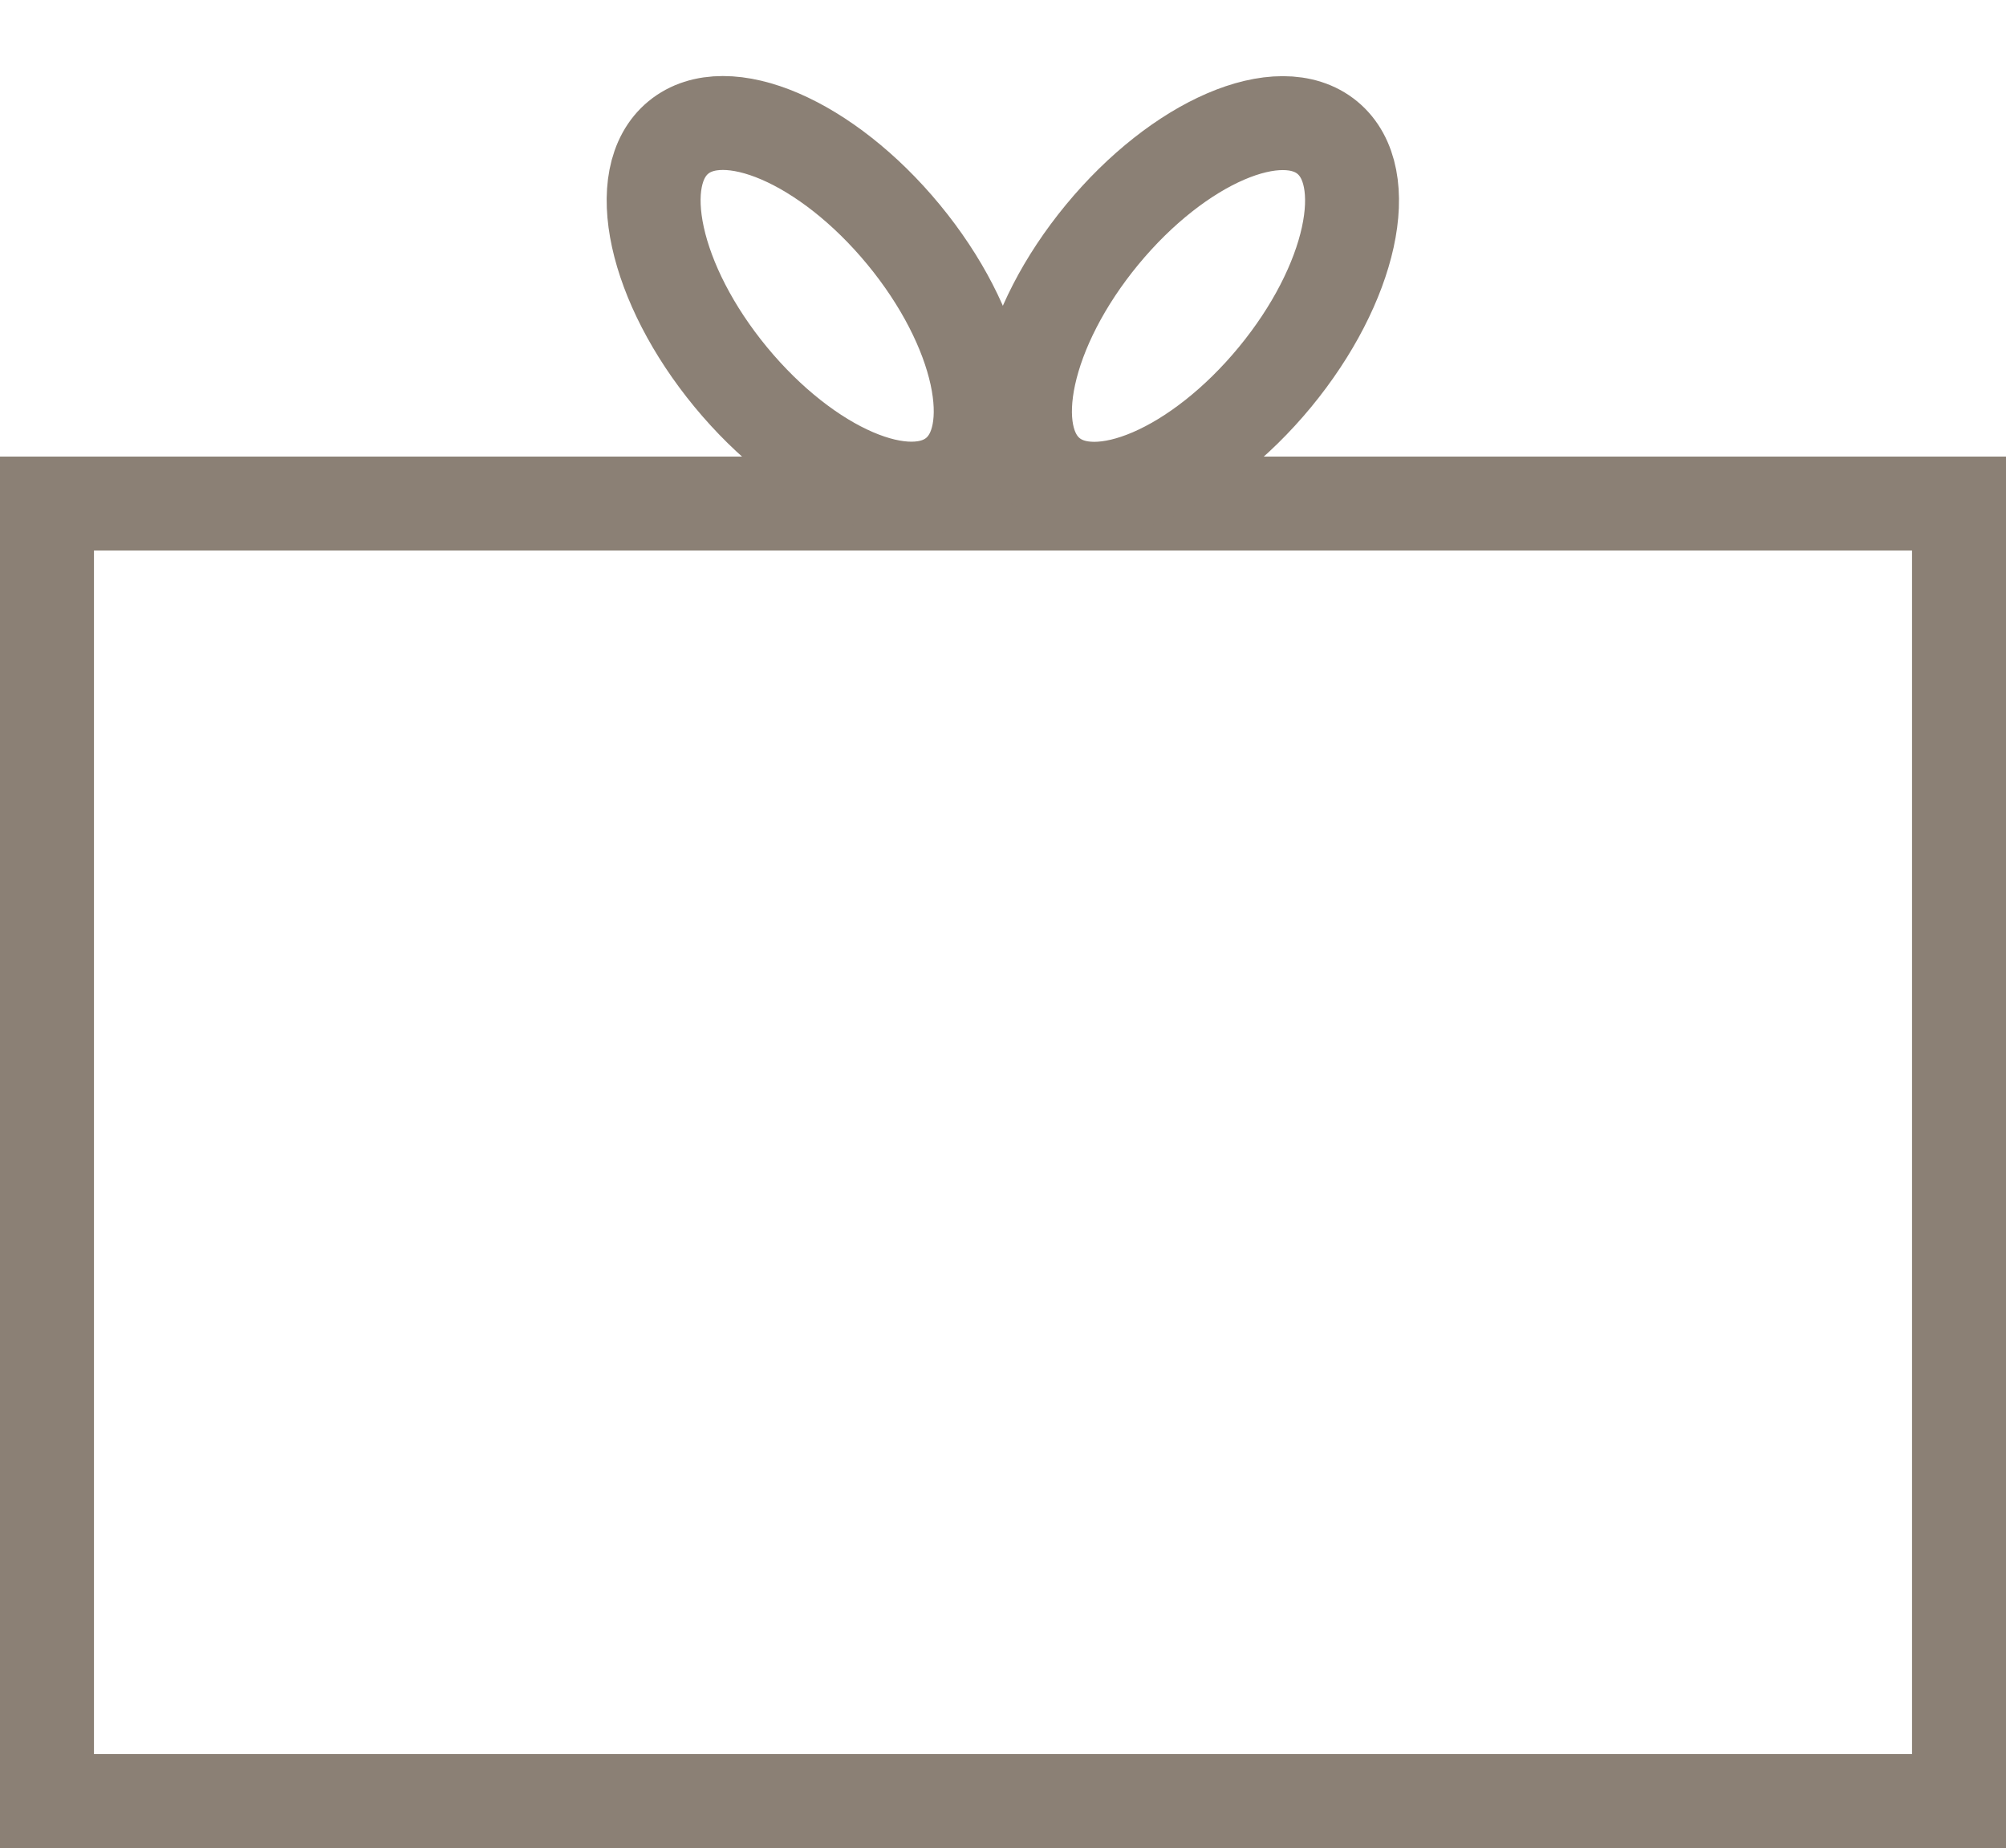 <svg xmlns="http://www.w3.org/2000/svg" width="27.751" height="25.565" viewBox="0 0 27.751 25.565">
  <g id="Grupo_10027" data-name="Grupo 10027" transform="translate(-624.35 0.915)">
    <g id="Grupo_10023" data-name="Grupo 10023">
      <rect id="Retângulo_6053" data-name="Retângulo 6053" width="26.451" height="17.949" transform="translate(625 6.051)" fill="none" stroke="#8b8075" stroke-width="1.3"/>
      <ellipse id="Elipse_530" data-name="Elipse 530" cx="1.55" cy="3.02" rx="1.55" ry="3.02" transform="matrix(0.771, -0.636, 0.636, 0.771, 632.539, 1.973)" fill="none" stroke="#8b8075" stroke-width="1.3"/>
    </g>
    <ellipse id="Elipse_531" data-name="Elipse 531" cx="3.02" cy="1.55" rx="3.02" ry="1.55" transform="matrix(0.636, -0.771, 0.771, 0.636, 637.676, 4.66)" fill="none" stroke="#8b8075" stroke-width="1.3"/>
  </g>
</svg>
